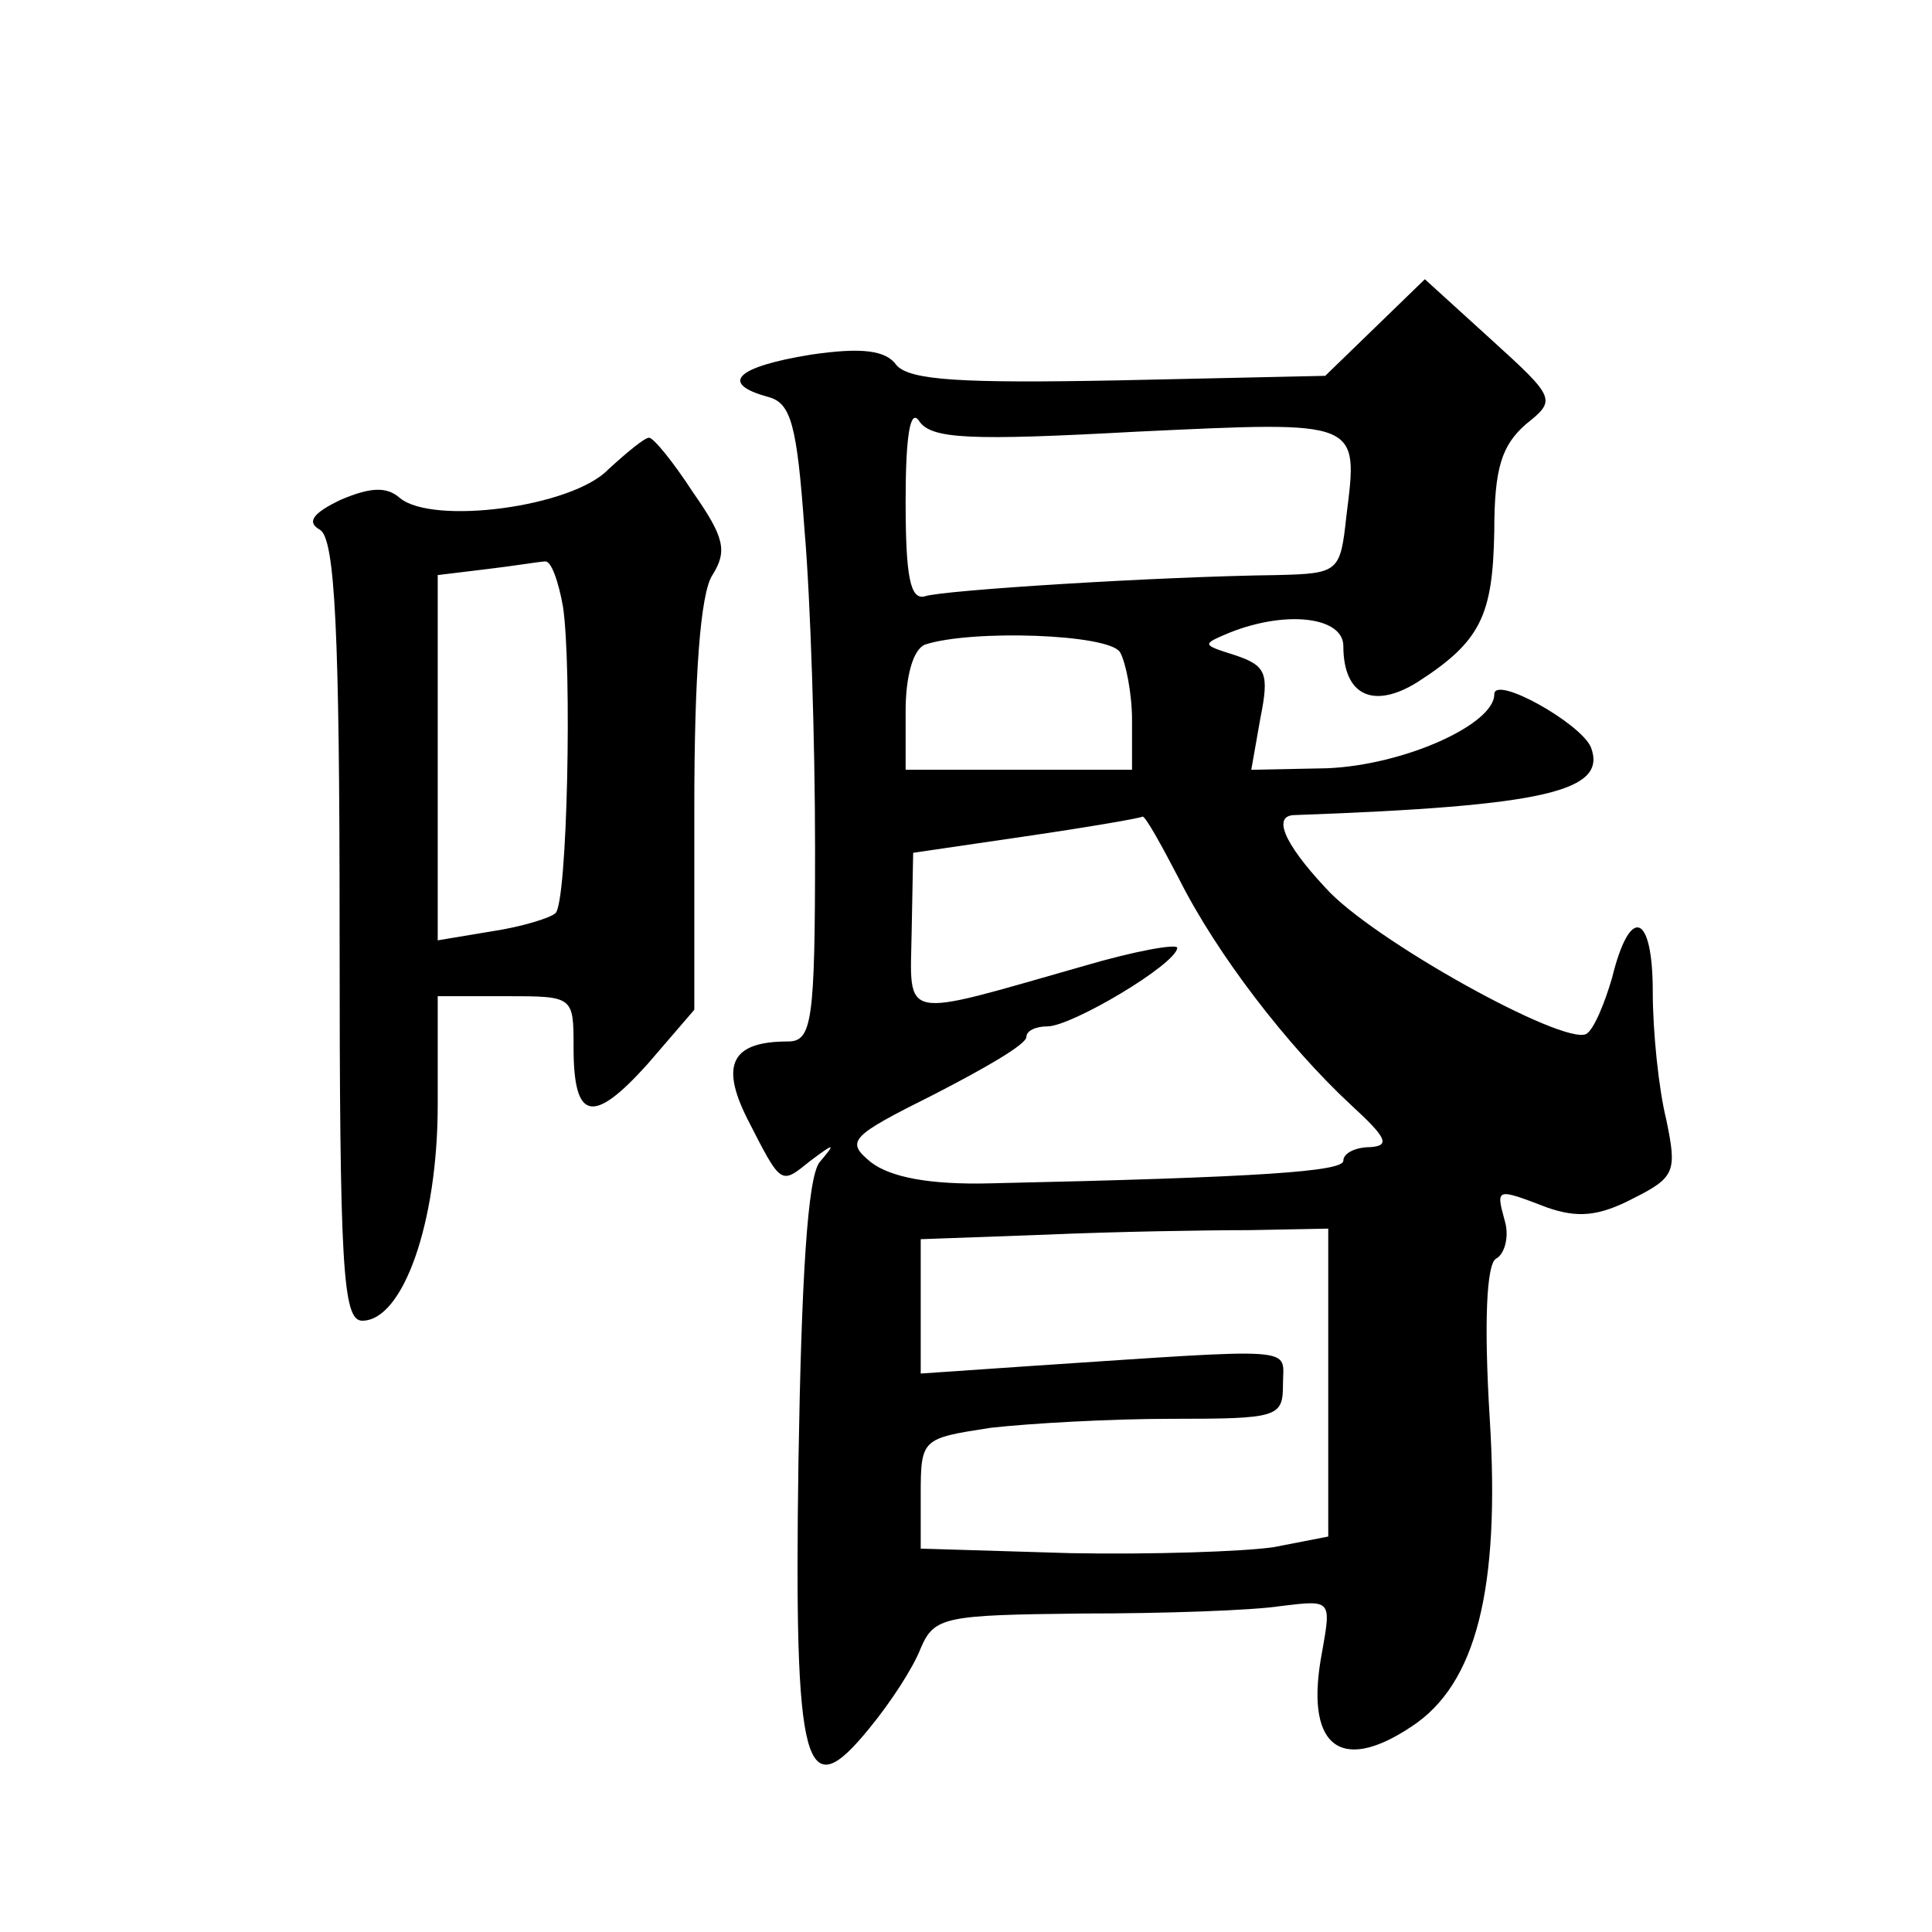 <?xml version="1.0" standalone="no"?>
<!DOCTYPE svg PUBLIC "-//W3C//DTD SVG 20010904//EN"
 "http://www.w3.org/TR/2001/REC-SVG-20010904/DTD/svg10.dtd">
<svg version="1.0" xmlns="http://www.w3.org/2000/svg"
 width="128pt" height="128pt" viewBox="0 0 128 128"
 preserveAspectRatio="xMidYMid meet">
<g transform="translate(0,128) scale(0.1,-0.1)"
fill="#0" stroke="none">
<path d="M911 1063 l-33 -32 -137 -3 c-104 -2 -138 0 -147 10 -7 10 -23 12 -57
7 -49 -8 -61 -19 -28 -28 15 -4 19 -18 24 -88 4 -46 7 -141 7 -211 0 -115 -2 -128
-18 -128 -37 0 -45 -15 -27 -51 23 -45 22 -44 42 -28 16 12 17 12 6 -1 -8 -10 -12
-77 -14 -198 -3 -206 4 -230 47 -177 14 17 29 40 34 53 9 21 16 22 107 23 54 0
113 2 132 5 33 4 33 4 27 -30 -12 -62 11 -82 59 -50 43 28 59 91 52 204 -4 65 -2
102 4 106 6 3 9 15 6 25 -6 22 -6 22 28 9 20 -7 34 -6 57 6 28 14 29 18 22 52 -5
20 -9 58 -9 85 0 52 -15 58 -27 9 -5 -17 -12 -34 -17 -37 -15 -8 -143 63 -173 97
-28 30 -35 48 -20 48 167 6 207 16 196 45 -7 16 -64 48 -64 35 0 -20 -60 -47 -111
-49 l-50 -1 6 34 c6 30 4 35 -17 42 -22 7 -22 7 -3 15 38 15 75 10 75 -9 0 -33
20 -42 49 -24 42 27 50 44 51 100 0 42 5 57 21 71 20 16 20 17 -23 56 l-44 40 -33
-32z m-158 -69 c149 7 147 8 139 -56 -4 -37 -5 -38 -46 -39 -79 -1 -221 -10 -233
-14 -10 -3 -13 13 -13 63 0 43 3 62 9 53 8 -12 34 -13 144 -7z m-11 -146 c4 -7
8 -28 8 -45 l0 -33 -75 0 -75 0 0 39 c0 23 5 41 13 44 31 10 121 7 129 -5z m39
-150 c25 -50 72 -111 114 -150 24 -22 26 -27 13 -28 -10 0 -18 -4 -18 -9 0 -7 -52
-11 -234 -15 -40 -1 -66 4 -79 14 -17 14 -14 17 42 45 33 17 61 33 61 38 0 4 6
7 14 7 16 0 85 41 86 52 0 3 -28 -2 -62 -12 -123 -35 -115 -37 -114 23 l1 52 75
11 c41 6 76 12 77 13 2 0 12 -18 24 -41z m99 -334 l0 -102 -36 -7 c-20 -3 -81 -5
-135 -4 l-99 3 0 36 c0 37 1 37 46 44 26 3 80 6 120 6 71 0 74 1 74 23 0 25 14
24 -167 12 l-73 -5 0 45 0 44 83 3 c45 2 106 3 135 3 l52 1 0 -102z M403 969 c-24
-25 -116 -37 -138 -19 -9 8 -20 7 -39 -1 -19 -9 -23 -15 -14 -20 10 -6 13 -68 13
-266 0 -223 2 -258 15 -258 27 0 50 65 50 143 l0 72 45 0 c45 0 45 0 45 -34 0 -49
13 -51 49 -11 l31 36 0 134 c0 87 4 142 12 154 10 16 8 25 -13 55 -13 20 -26 36
-29 36 -3 0 -15 -10 -27 -21z m-30 -91 c6 -40 3 -196 -5 -203 -3 -3 -22 -9 -42
-12 l-36 -6 0 121 0 121 33 4 c17 2 35 5 38 5 4 1 9 -13 12 -30z"/>
</g>
</svg>

